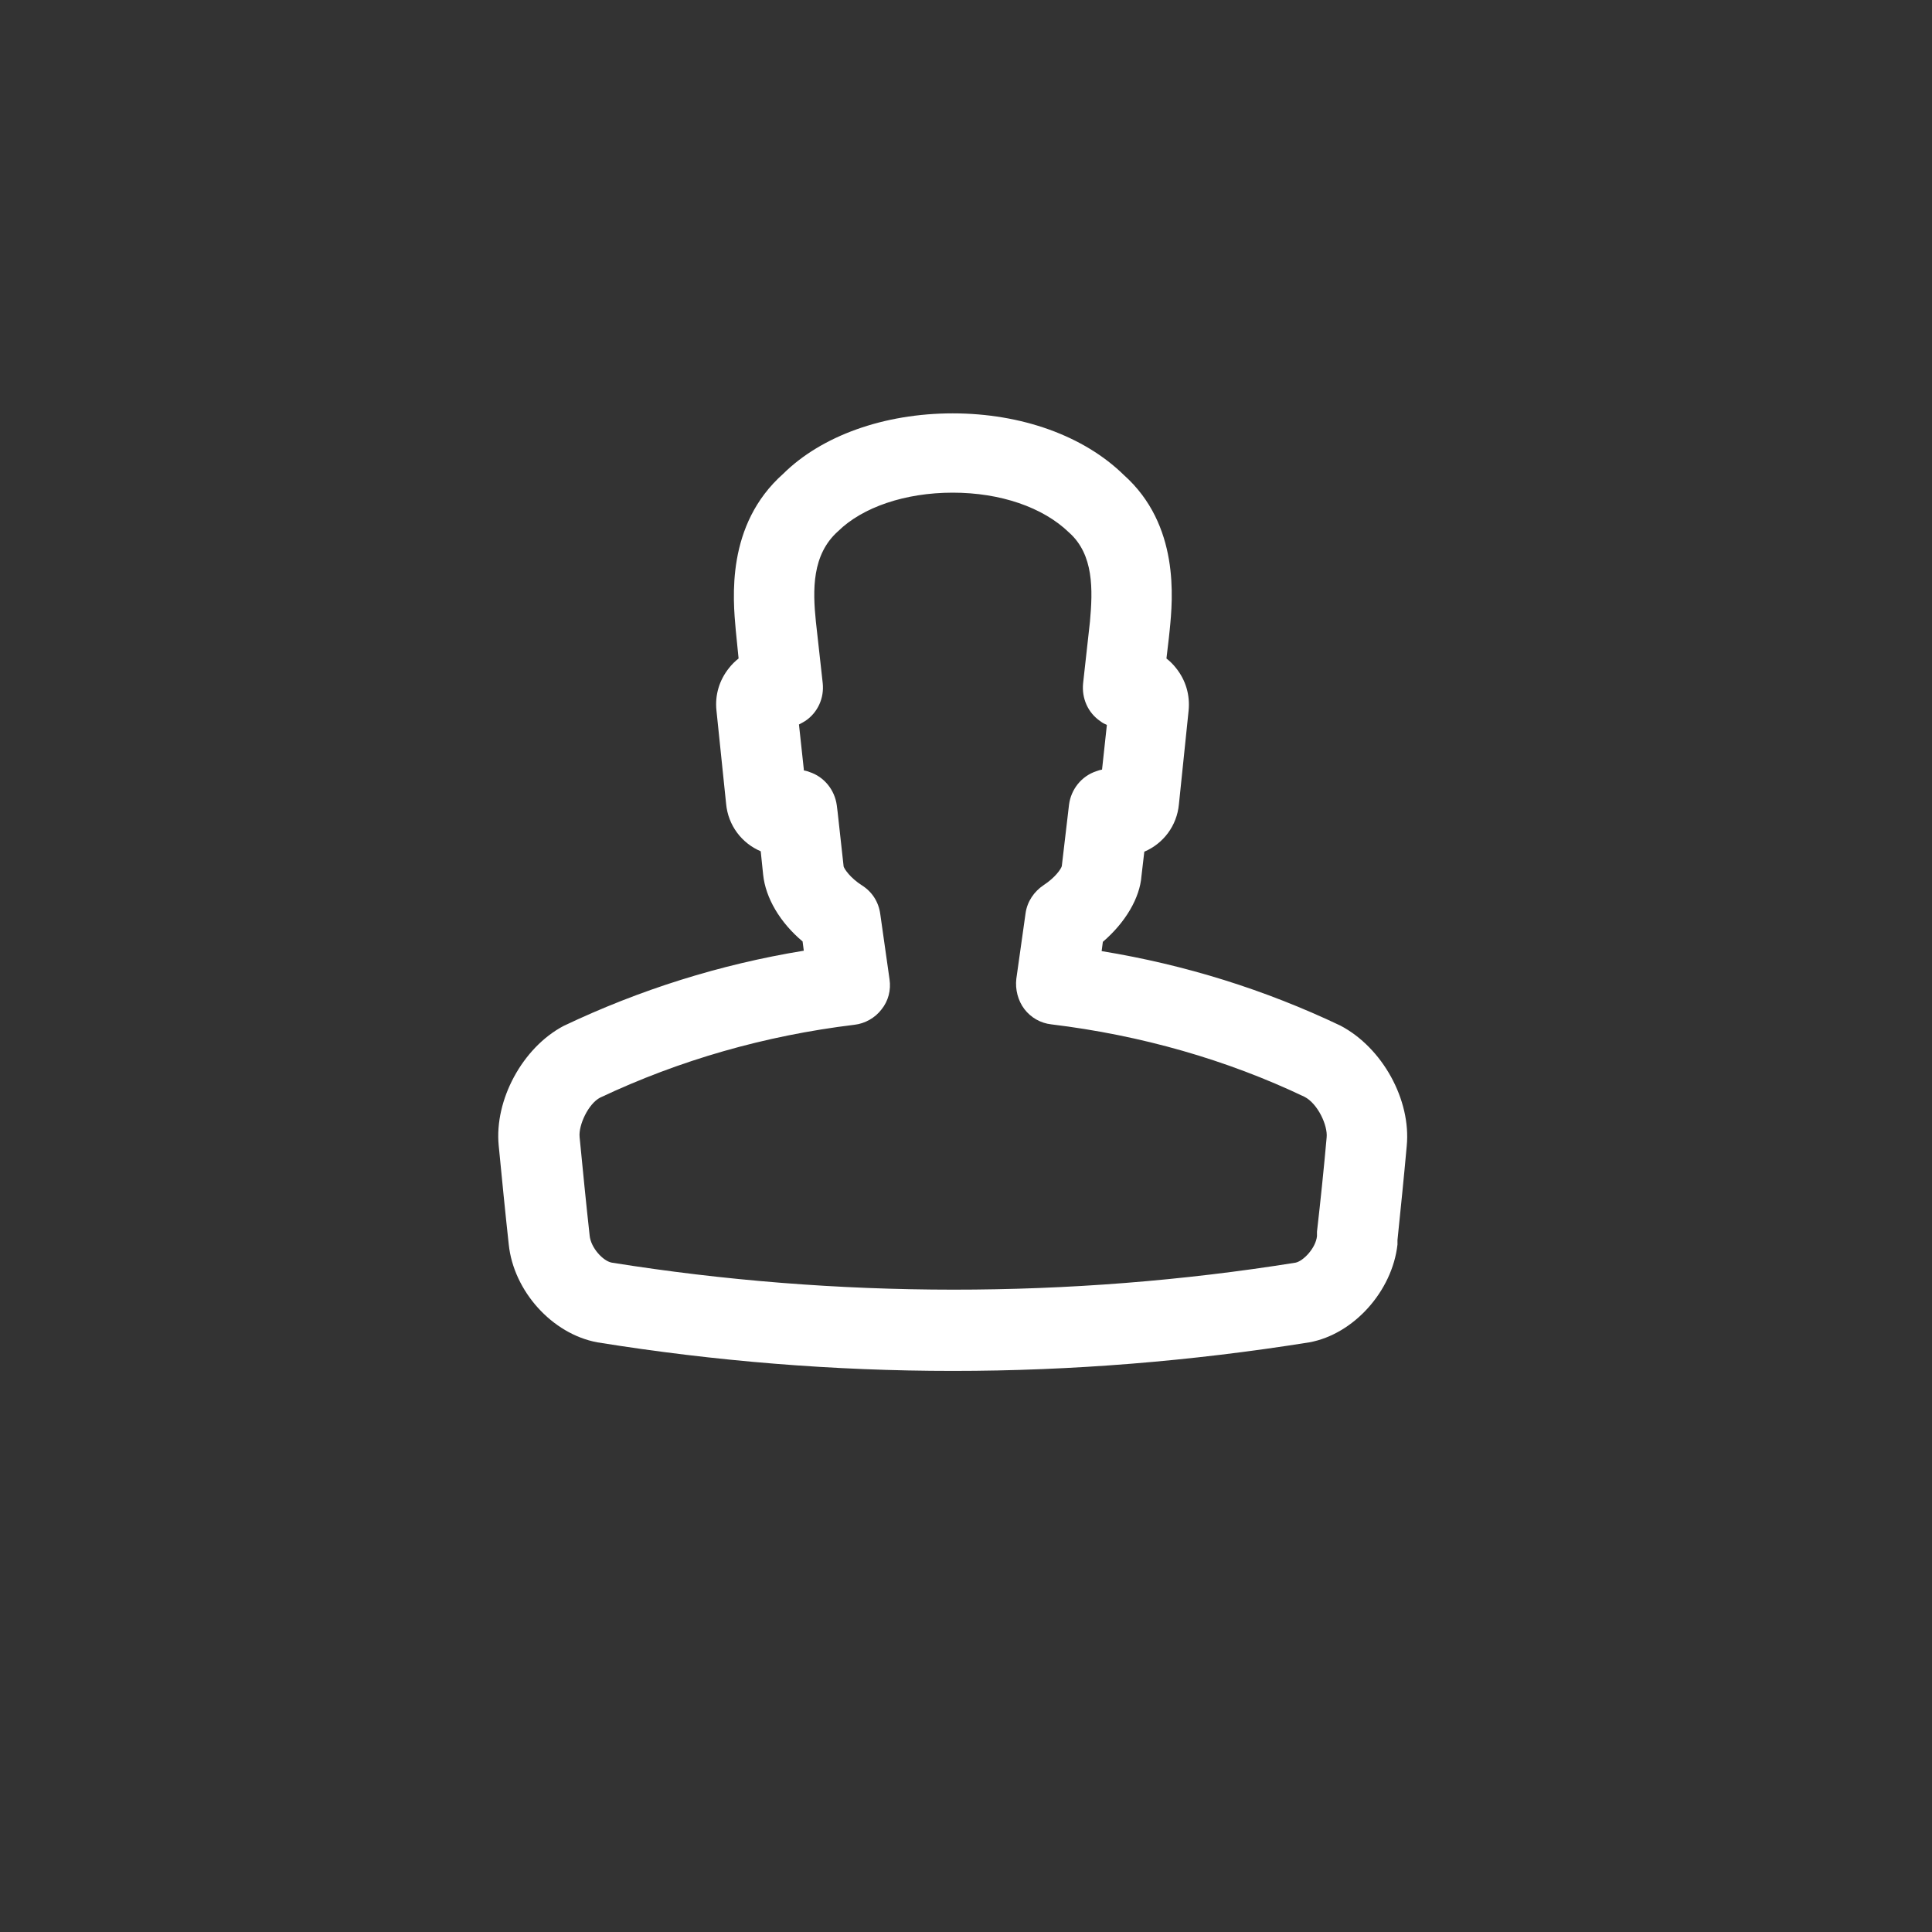 <svg width="48" height="48" viewBox="0 0 48 48" fill="none" xmlns="http://www.w3.org/2000/svg">
    <rect x="0" y="0" width="48" height="48" fill="#333333" stroke="none"/>
    <path d="M23.67 34.06C20.73 34.06 17.76 33.82 14.84 33.35C13.71 33.14 12.76 32.07 12.64 30.92C12.55 30.1 12.47 29.28 12.39 28.46C12.28 27.33 12.98 26.03 14 25.49C15.89 24.59 17.89 23.96 19.97 23.62L19.94 23.39C19.38 22.92 19.02 22.31 18.96 21.73C18.94 21.54 18.92 21.34 18.9 21.15C18.43 20.95 18.09 20.51 18.04 19.97L17.8 17.65C17.76 17.27 17.87 16.9 18.11 16.6C18.18 16.51 18.26 16.43 18.35 16.36L18.28 15.66C18.21 14.88 18.03 13.04 19.46 11.77C20.41 10.83 21.96 10.27 23.67 10.27C25.38 10.27 26.93 10.83 27.92 11.8C29.31 13.04 29.14 14.87 29.06 15.66L29.04 15.85C29.02 16.03 29 16.2 28.98 16.36C29.07 16.43 29.15 16.51 29.22 16.6C29.46 16.9 29.57 17.27 29.53 17.66L29.29 19.98C29.24 20.52 28.9 20.96 28.43 21.16L28.36 21.76C28.32 22.31 27.96 22.92 27.4 23.4L27.37 23.63C29.45 23.97 31.43 24.59 33.3 25.48C34.35 26.03 35.06 27.33 34.95 28.47C34.88 29.25 34.8 30.03 34.72 30.81V30.92C34.59 32.08 33.63 33.15 32.53 33.35C29.59 33.82 26.62 34.06 23.68 34.06H23.67ZM19.97 19.14C19.97 19.14 20.07 19.16 20.11 19.18C20.48 19.3 20.74 19.63 20.79 20.01L20.81 20.17C20.86 20.62 20.91 21.07 20.96 21.53C20.98 21.59 21.12 21.81 21.42 22C21.67 22.16 21.83 22.41 21.87 22.71L22.1 24.33C22.14 24.6 22.07 24.87 21.9 25.08C21.74 25.29 21.49 25.43 21.23 25.46C19 25.73 16.88 26.34 14.91 27.27C14.62 27.42 14.37 27.95 14.4 28.25C14.48 29.07 14.56 29.89 14.65 30.7C14.68 31 14.98 31.33 15.2 31.37C20.77 32.26 26.58 32.27 32.19 31.37C32.38 31.33 32.69 31.01 32.72 30.71V30.6C32.81 29.82 32.89 29.04 32.96 28.26C32.99 27.96 32.74 27.42 32.41 27.25C30.48 26.33 28.35 25.72 26.12 25.45C25.85 25.42 25.61 25.28 25.45 25.07C25.29 24.86 25.22 24.58 25.25 24.32L25.48 22.69C25.52 22.4 25.69 22.15 25.93 21.99C26.22 21.8 26.36 21.59 26.38 21.52L26.56 19.99C26.61 19.61 26.87 19.28 27.24 19.16C27.29 19.14 27.33 19.13 27.38 19.12L27.5 18.01C27.45 17.99 27.39 17.96 27.34 17.92C27.03 17.71 26.87 17.35 26.91 16.97L27.08 15.44C27.15 14.66 27.18 13.78 26.56 13.23C25.91 12.6 24.85 12.24 23.67 12.24C22.49 12.24 21.43 12.6 20.82 13.2C20.17 13.78 20.19 14.66 20.27 15.44L20.44 16.97C20.48 17.34 20.32 17.7 20.01 17.91C19.96 17.94 19.91 17.97 19.85 18L19.97 19.11V19.14Z" fill="#fff"/>
</svg>
